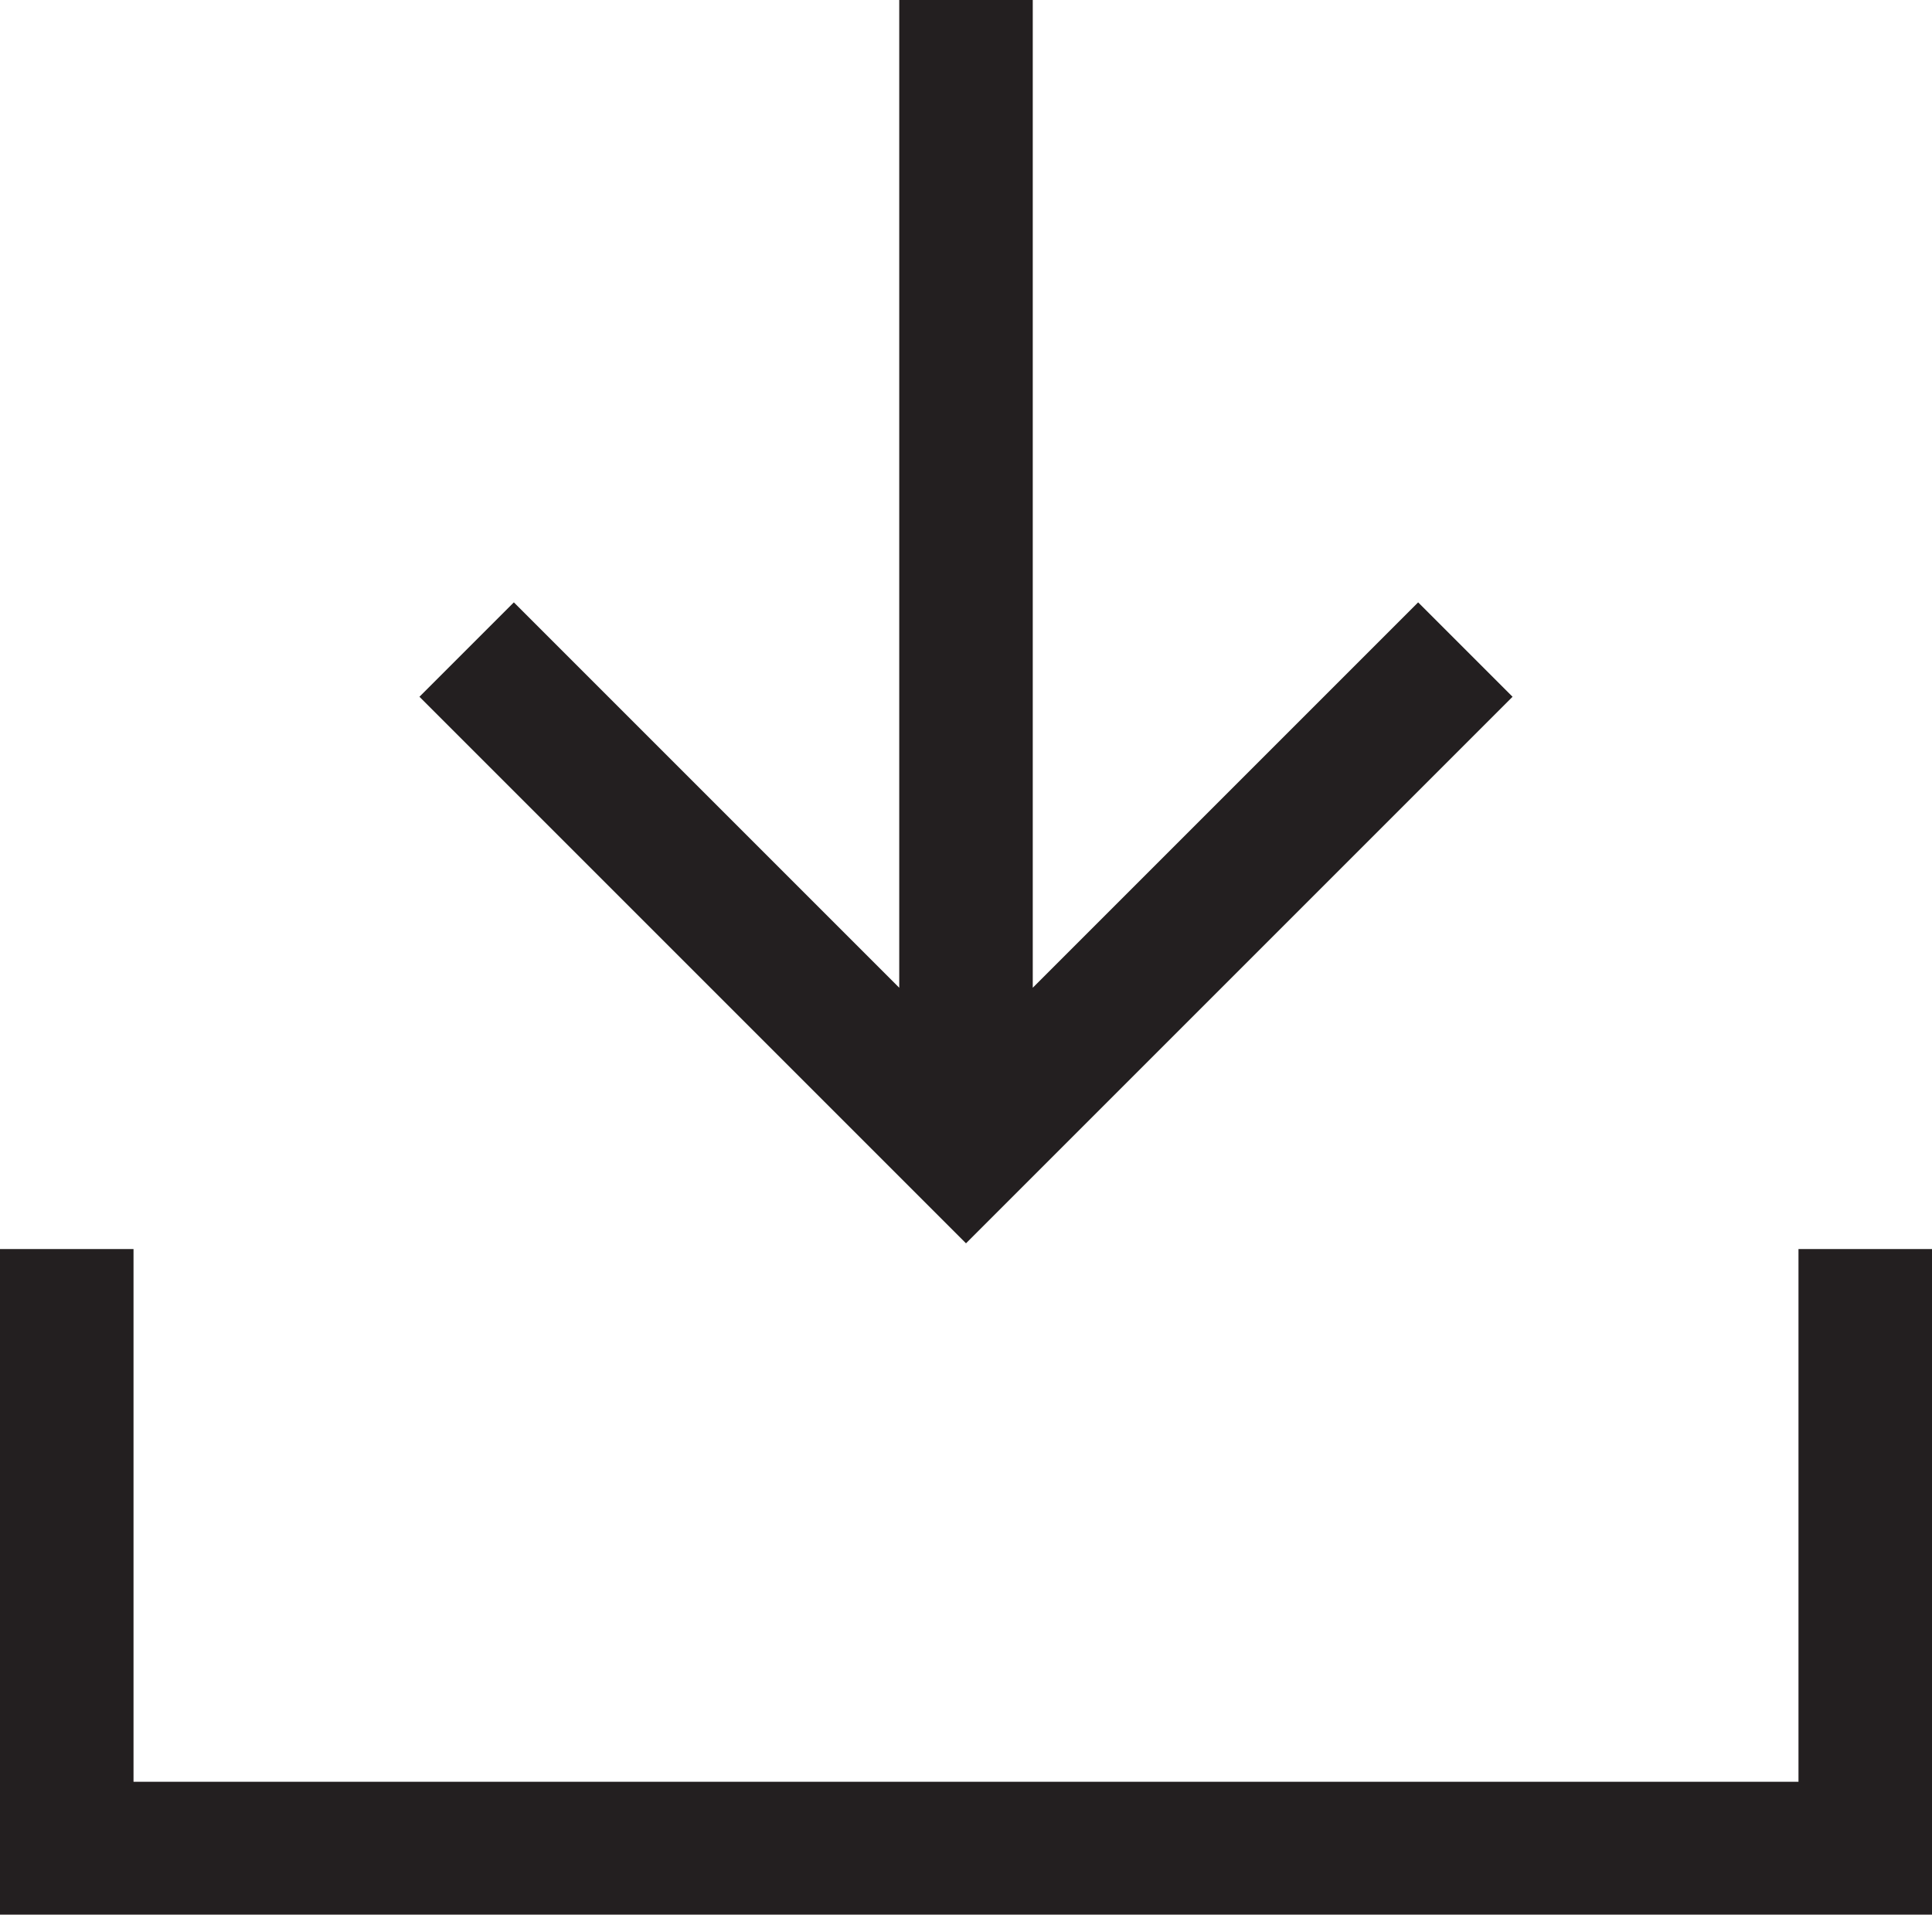 <?xml version="1.0" encoding="UTF-8"?>
<svg id="Layer_1" data-name="Layer 1" xmlns="http://www.w3.org/2000/svg" viewBox="0 0 28.94 28.68">
  <defs>
    <style>
      .cls-1 {
        fill: none;
        stroke: #231f20;
        stroke-miterlimit: 4;
        stroke-width: 2px;
      }
    </style>
  </defs>
  <path id="Path_2068" data-name="Path 2068" class="cls-1" d="M1,18.71v8.98h26.94v-8.98M21.95,9.73l-7.48,7.48-7.48-7.48M14.47,16.5V0"/>
</svg>
